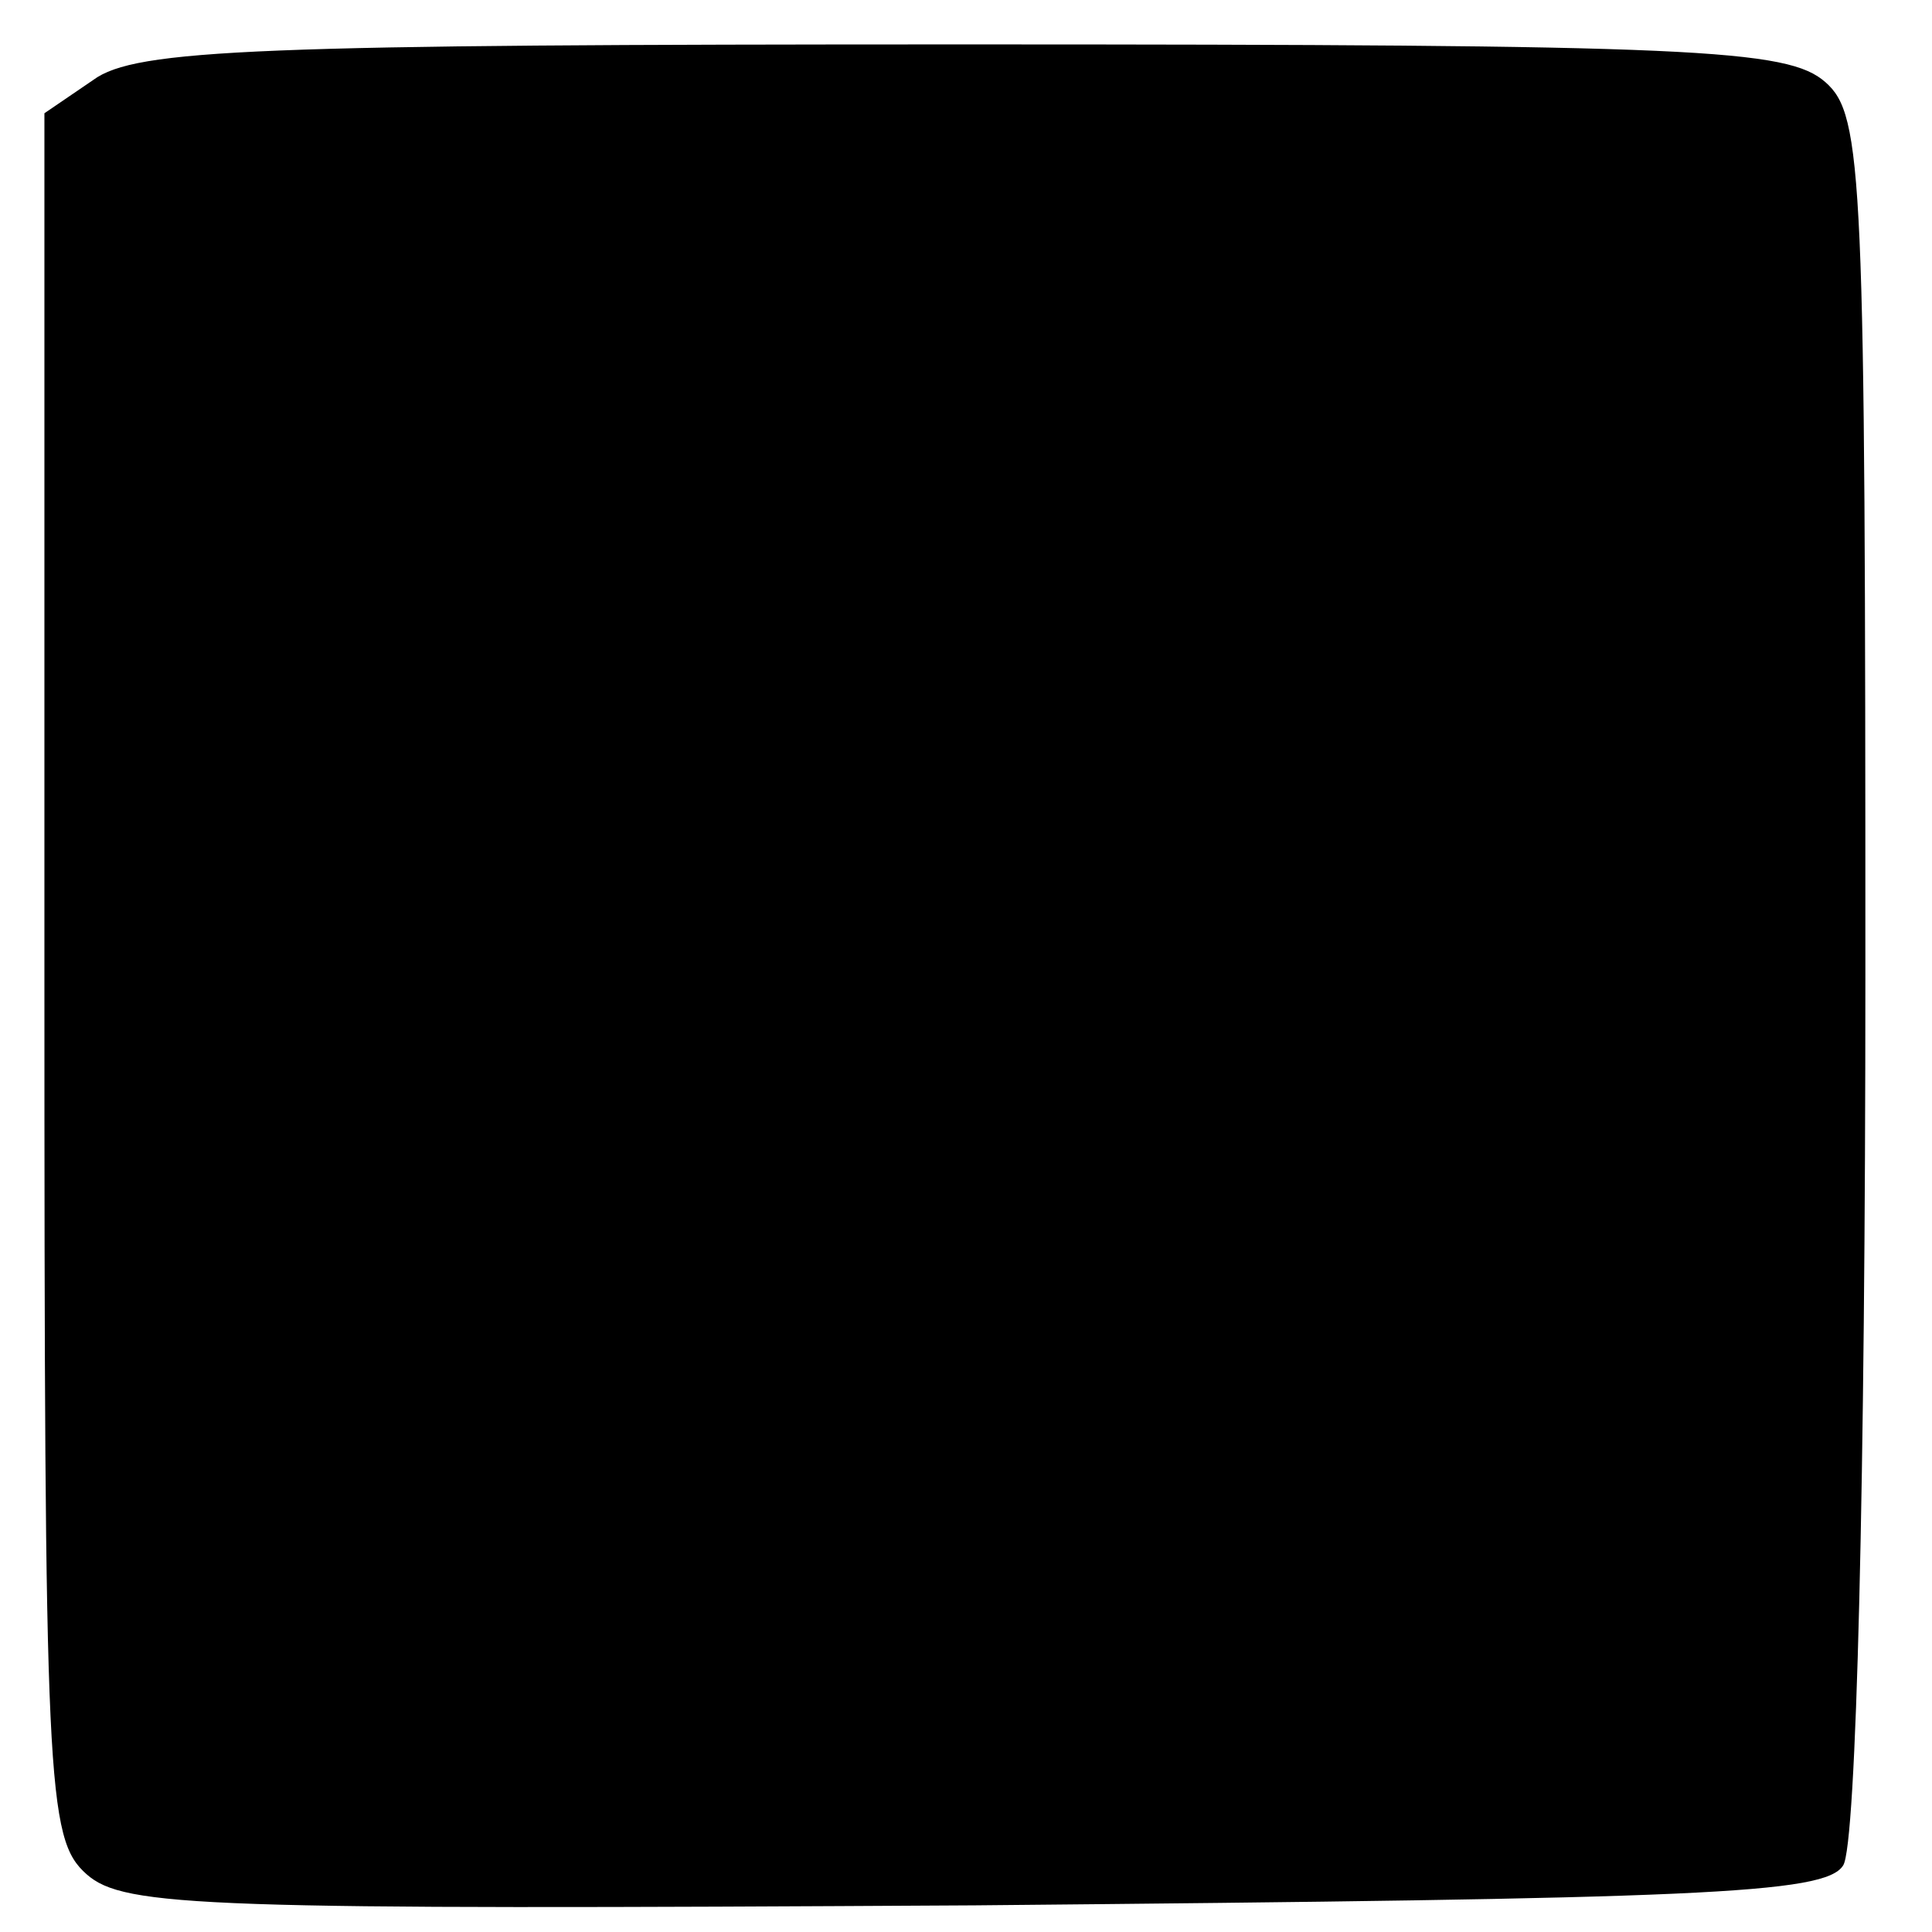 <?xml version="1.0" standalone="no"?>
<!DOCTYPE svg PUBLIC "-//W3C//DTD SVG 20010904//EN"
 "http://www.w3.org/TR/2001/REC-SVG-20010904/DTD/svg10.dtd">
<svg version="1.0" xmlns="http://www.w3.org/2000/svg"
 width="87pt" height="87pt" viewBox="0 0 87 87"
 preserveAspectRatio="xMidYMid meet">
<g transform="translate(0,87) scale(0.1,-0.1)"
fill="#000000" stroke="none">
<path d="M42 834 l-22 -15 0 -388 c0 -366 1 -389 19 -405 17 -15 53 -16 400
-14 326 3 383 5 391 18 6 9 10 175 10 401 0 361 -1 387 -18 402 -17 15 -58 17
-388 17 -318 0 -373 -2 -392 -16z"/>
</g>
</svg>

